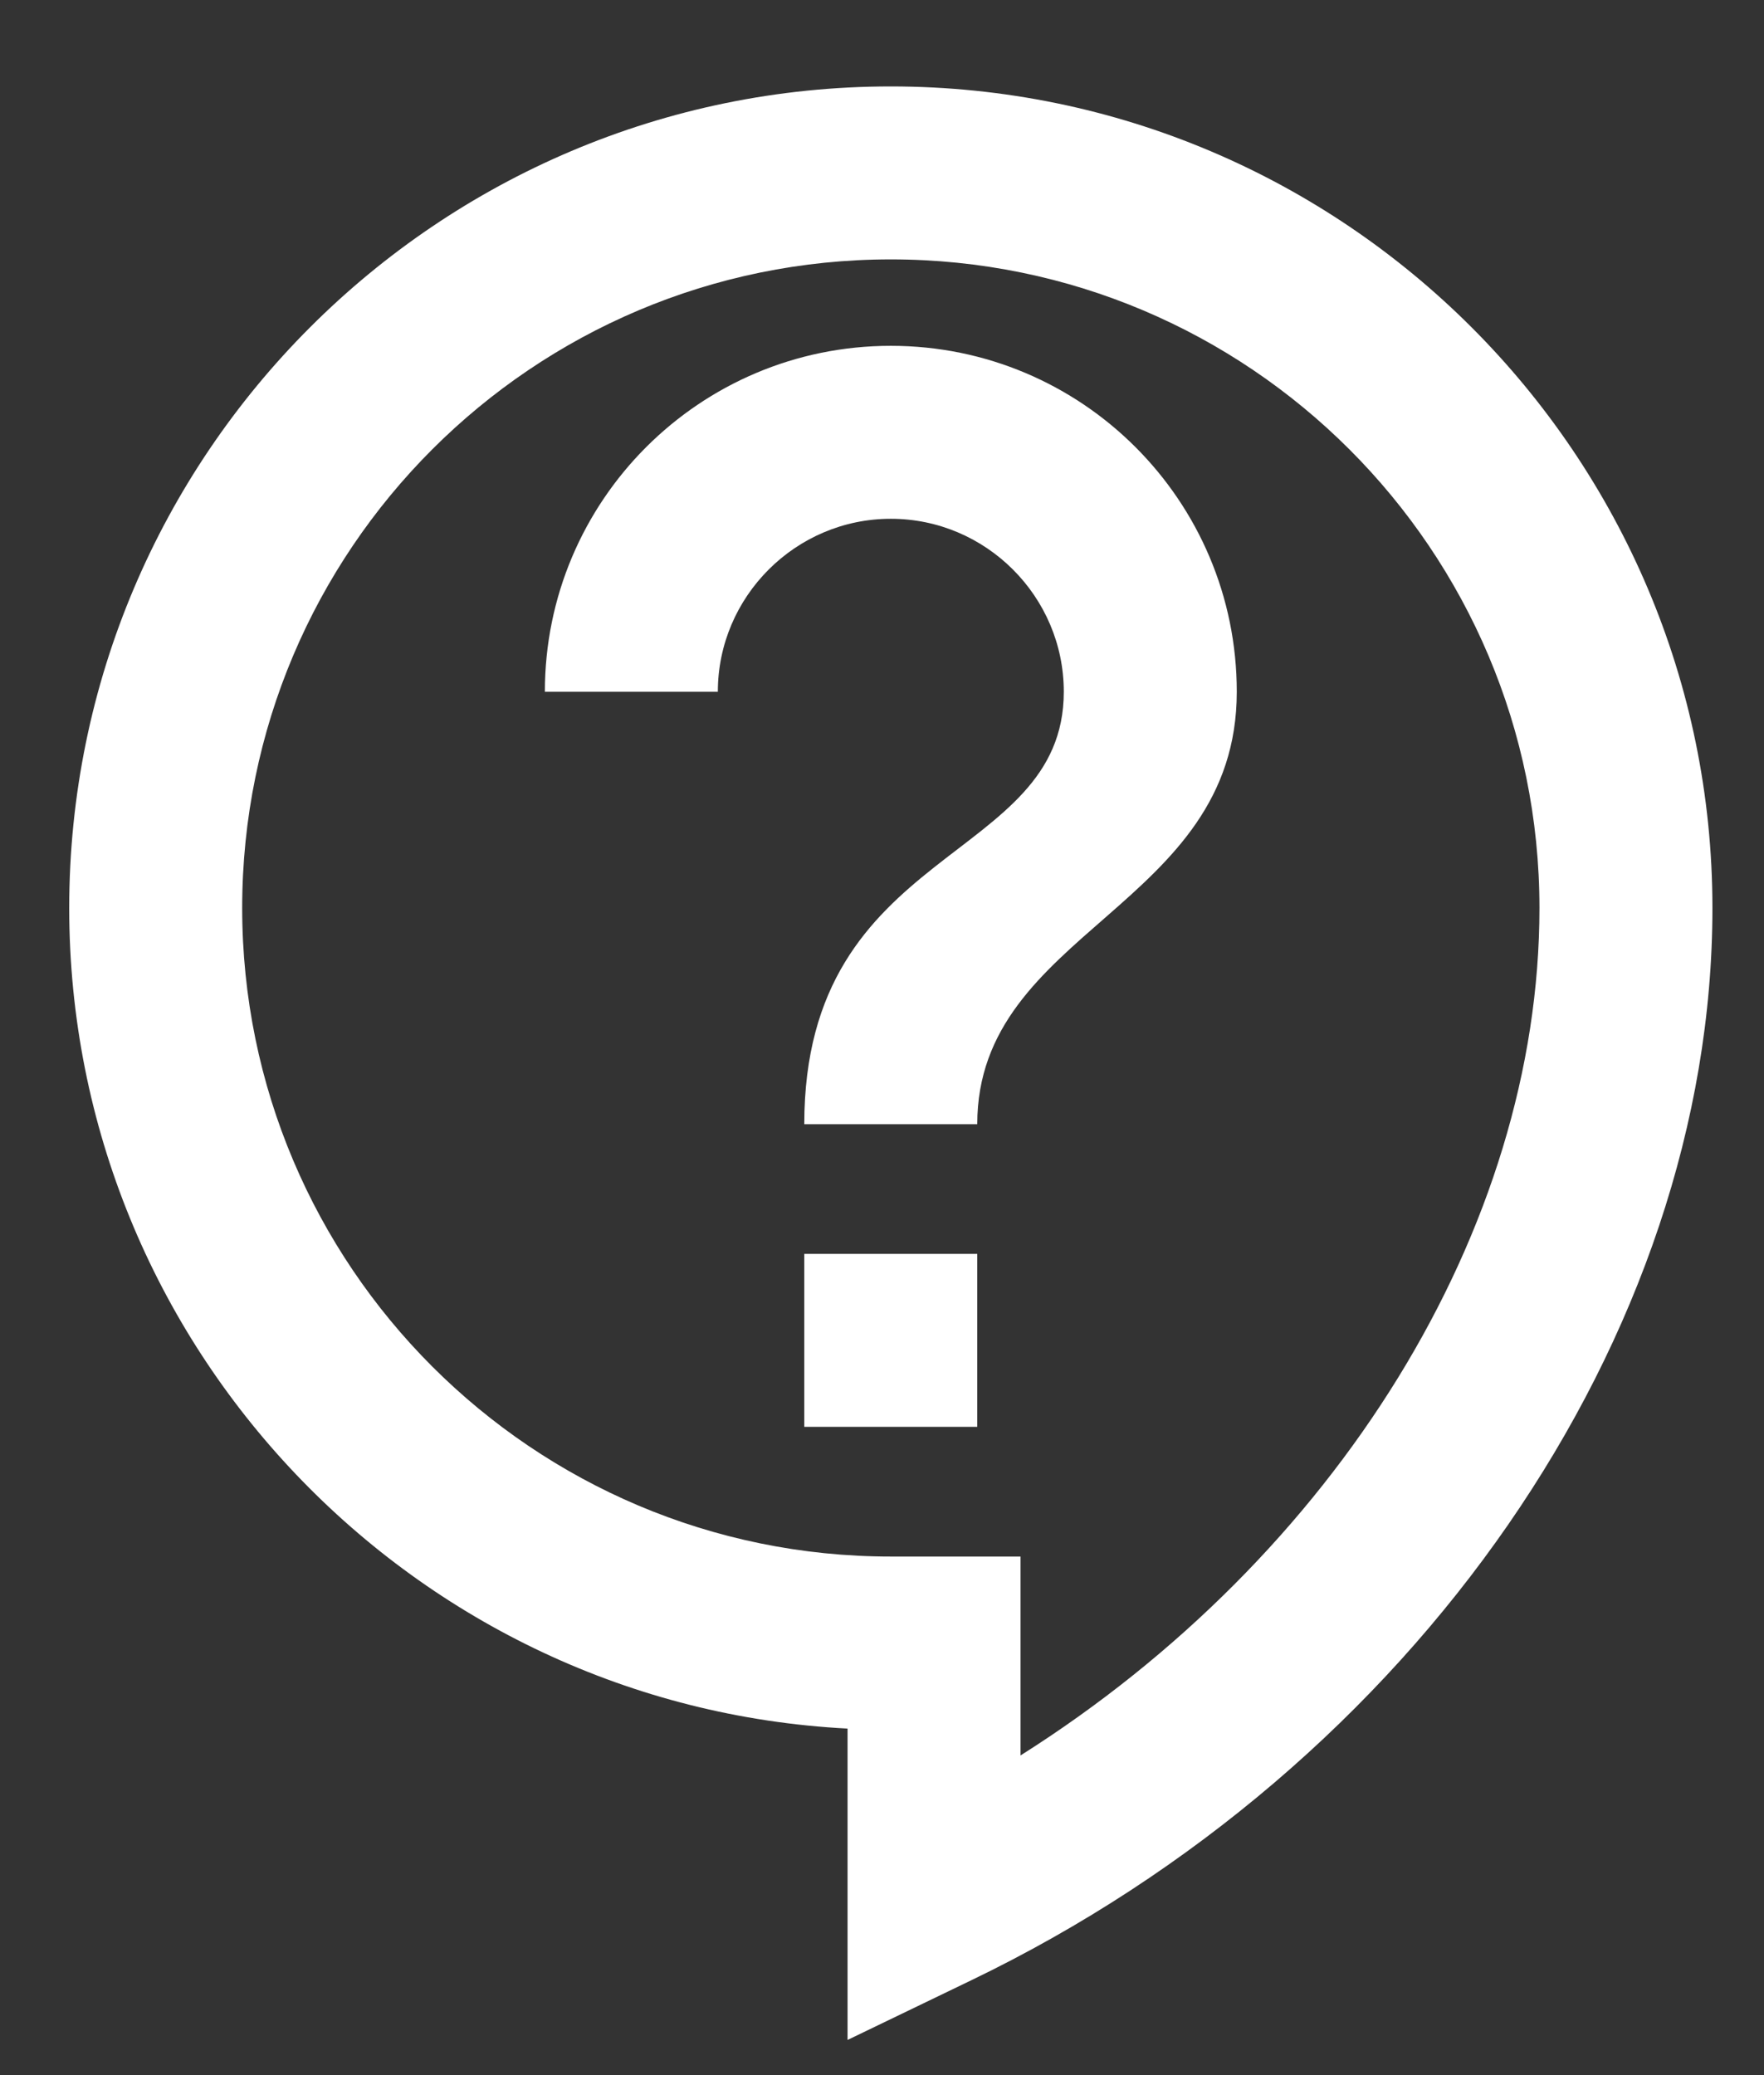 <svg width="17" height="20" viewBox="0 0 17 20" fill="none" xmlns="http://www.w3.org/2000/svg">
<rect x="0" y="0" width="17" height="20" fill="#333333" stroke="none"/>
<path d="M8.168 19.661V16.66C3.993 16.444 0.667 12.977 0.667 8.751C0.667 4.384 4.218 0.833 8.585 0.833C12.952 0.833 16.503 4.384 16.503 8.751C16.503 12.877 13.636 17.027 9.36 19.086L8.168 19.661ZM8.585 2.5C5.134 2.5 2.334 5.3 2.334 8.751C2.334 12.201 5.134 15.002 8.585 15.002H9.835V16.919C12.869 15.002 14.836 11.851 14.836 8.751C14.836 5.3 12.036 2.5 8.585 2.5ZM7.751 12.085H9.418V13.752H7.751V12.085ZM9.418 10.835H7.751C7.751 8.126 10.252 8.334 10.252 6.667C10.252 5.75 9.502 5 8.585 5C7.668 5 6.918 5.75 6.918 6.667H5.251C5.251 4.825 6.743 3.333 8.585 3.333C10.427 3.333 11.919 4.825 11.919 6.667C11.919 8.751 9.418 8.959 9.418 10.835Z" fill="white"/>
</svg>
